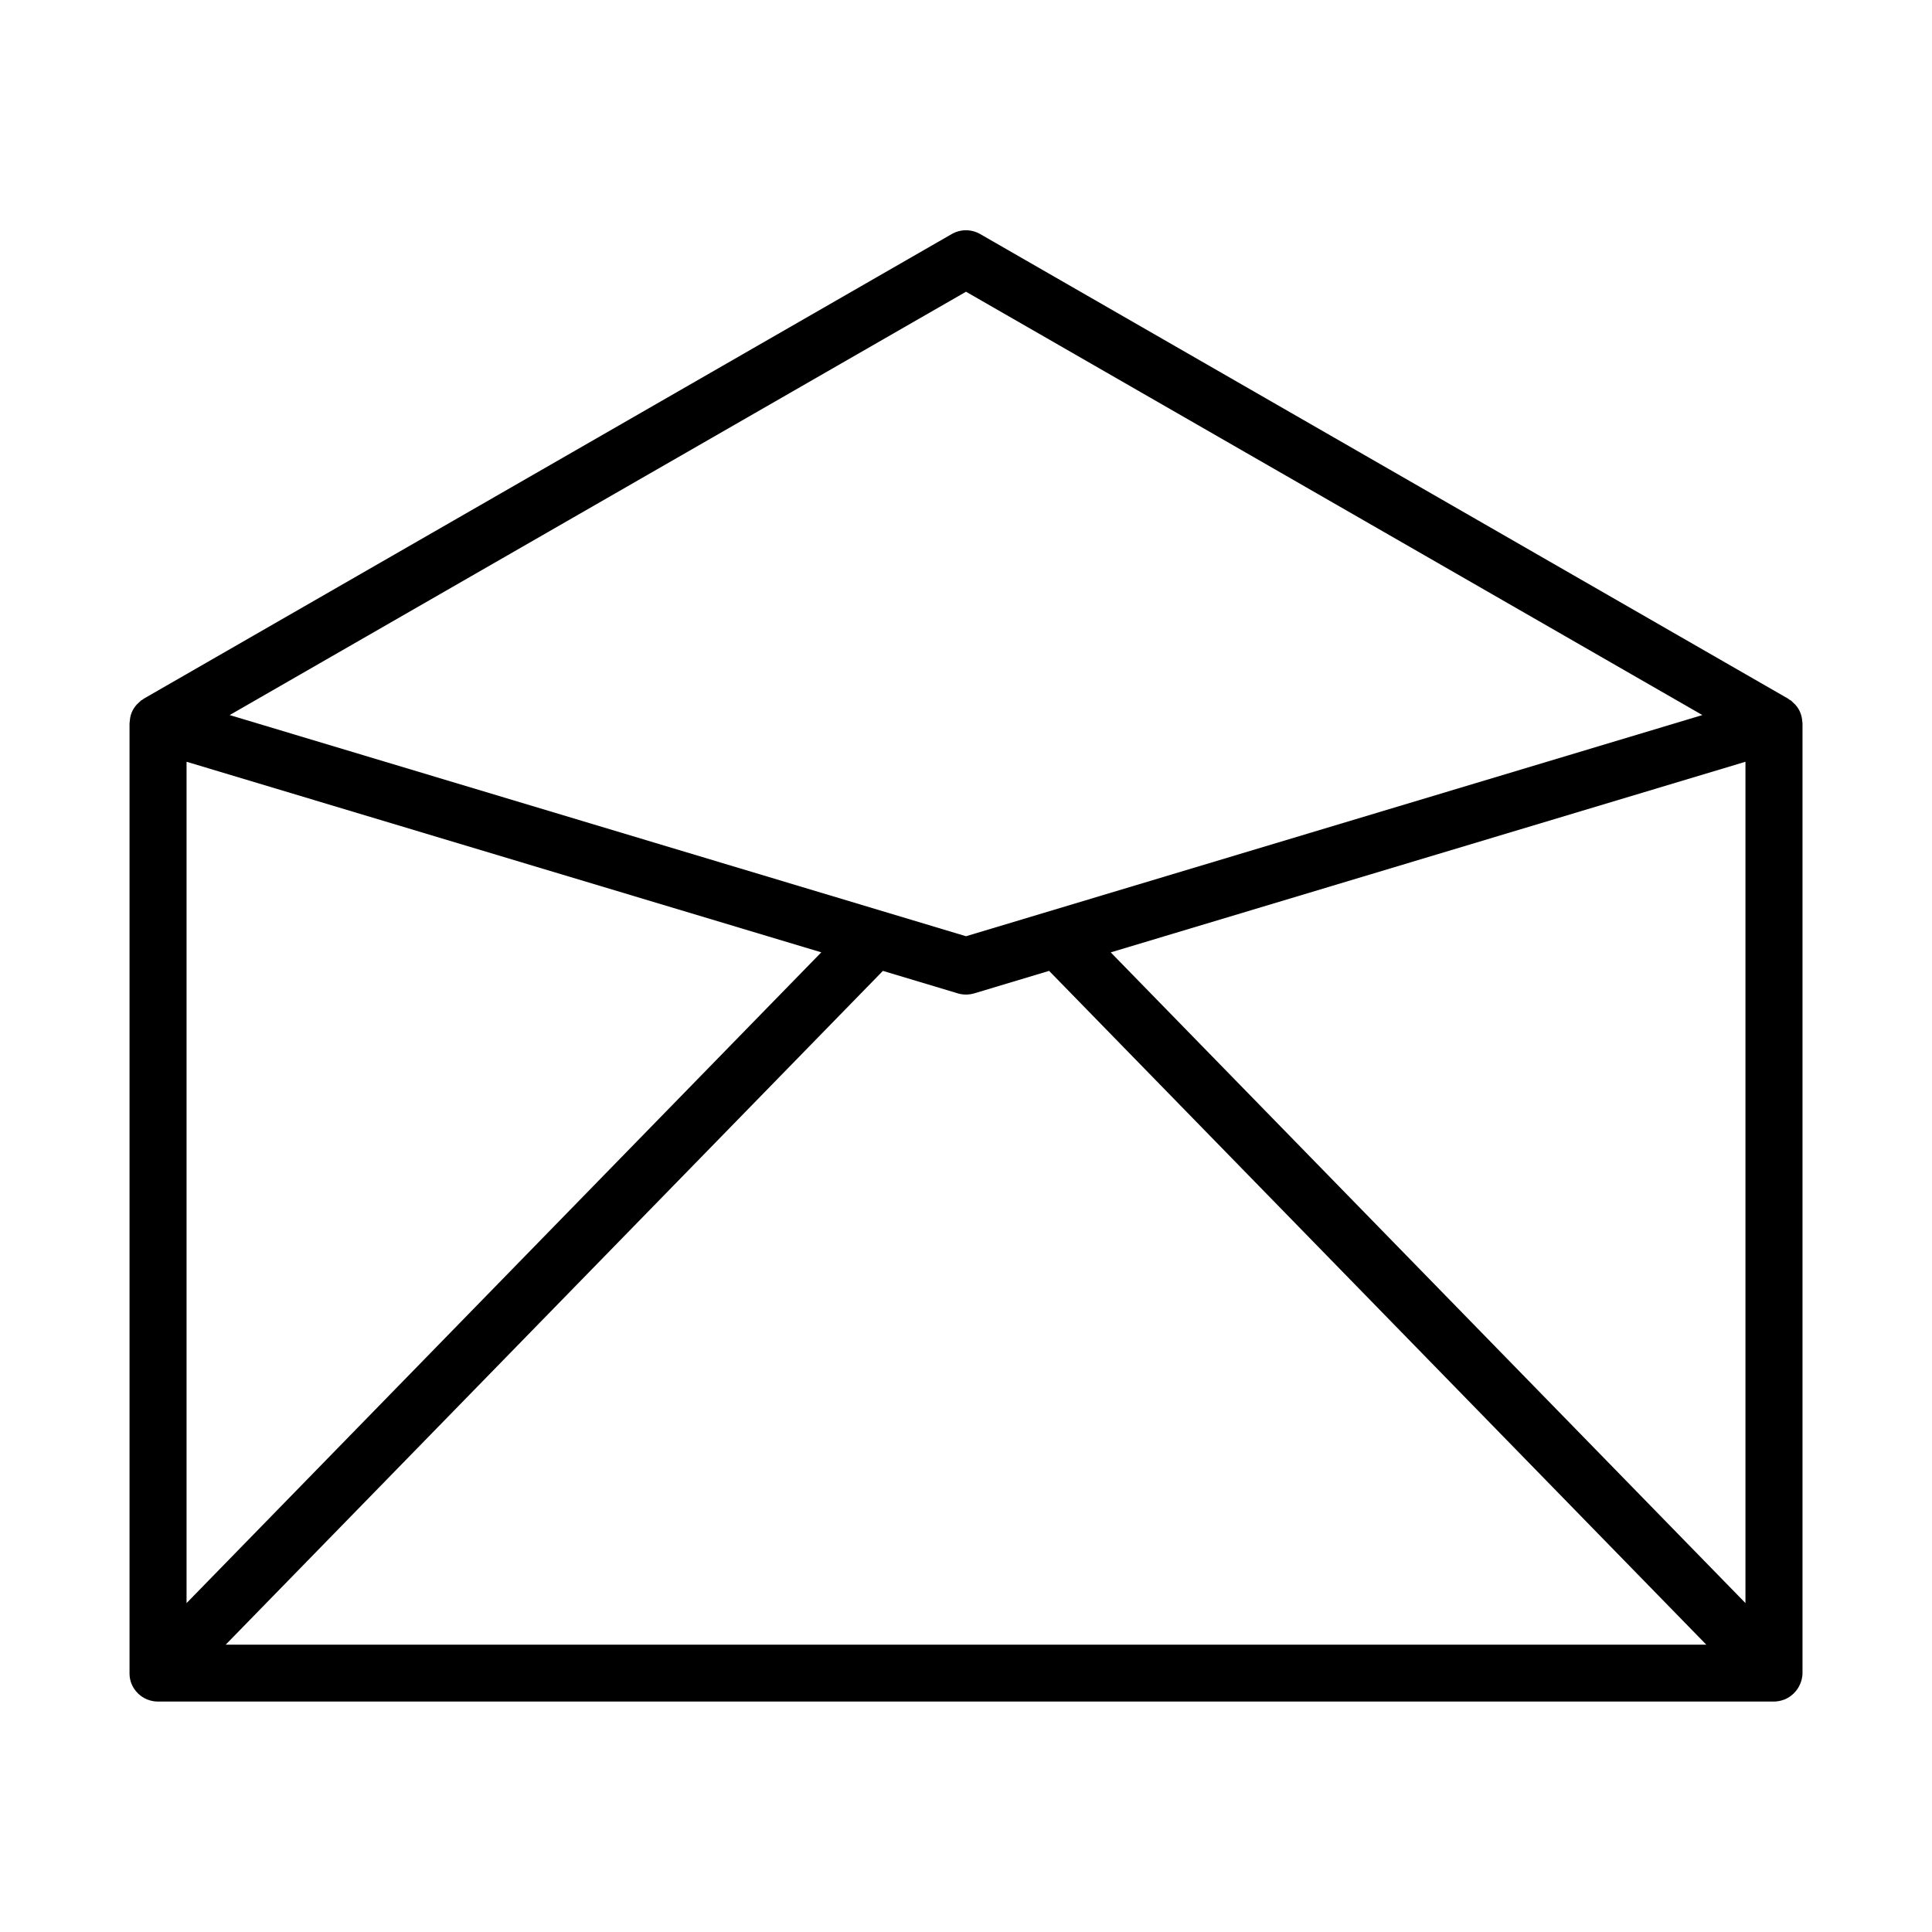 <?xml version="1.0" encoding="UTF-8"?>
<!-- Uploaded to: ICON Repo, www.svgrepo.com, Generator: ICON Repo Mixer Tools -->
<svg fill="#000000" width="800px" height="800px" version="1.1" viewBox="144 144 512 512" xmlns="http://www.w3.org/2000/svg">
 <path d="m621.49 334.19c-0.121-0.648-0.332-1.277-0.625-1.871l-0.035-0.051c-0.297-0.57-0.668-1.102-1.102-1.578-0.141-0.148-0.293-0.289-0.449-0.422-0.203-0.219-0.422-0.426-0.648-0.617-0.152-0.109-0.316-0.172-0.473-0.266-0.156-0.098-0.172-0.16-0.273-0.223l-214.12-123.13c-2.336-1.348-5.219-1.348-7.555 0l-214.1 123.12c-0.102 0.059-0.172 0.156-0.273 0.223-0.102 0.066-0.324 0.16-0.473 0.266l0.004 0.004c-0.23 0.191-0.449 0.398-0.652 0.617-0.156 0.133-0.305 0.273-0.449 0.422-0.434 0.477-0.805 1.008-1.102 1.578l-0.035 0.051c-0.293 0.594-0.5 1.223-0.625 1.871-0.047 0.211-0.051 0.418-0.074 0.629-0.055 0.297-0.09 0.594-0.105 0.895v251.88c0.012 0.938 0.203 1.863 0.562 2.731 0.391 0.918 0.961 1.75 1.676 2.445v0.023l0.055 0.035 0.004 0.004c0.688 0.66 1.492 1.184 2.375 1.547 0.055 0.02 0.109 0.035 0.164 0.051 0.852 0.332 1.762 0.504 2.68 0.504h428.24c0.918-0.004 1.828-0.172 2.684-0.504 0.051 0 0.105-0.023 0.156-0.047 0.883-0.363 1.691-0.891 2.379-1.551l0.055-0.035v-0.027c0.719-0.695 1.289-1.527 1.68-2.445 0.383-0.863 0.602-1.789 0.645-2.731v-251.88c-0.02-0.301-0.055-0.598-0.105-0.895-0.027-0.211-0.031-0.418-0.078-0.629zm-428.05 11.684 168.21 50.504-168.21 172.46zm184.54 55.418 19.844 5.961c1.422 0.422 2.934 0.422 4.356 0l19.844-5.961 174.17 178.57h-392.39zm60.375-4.902 168.21-50.516v222.96zm-38.352-175.08 195.14 112.19-195.14 58.613-195.14-58.613z"/>
</svg>